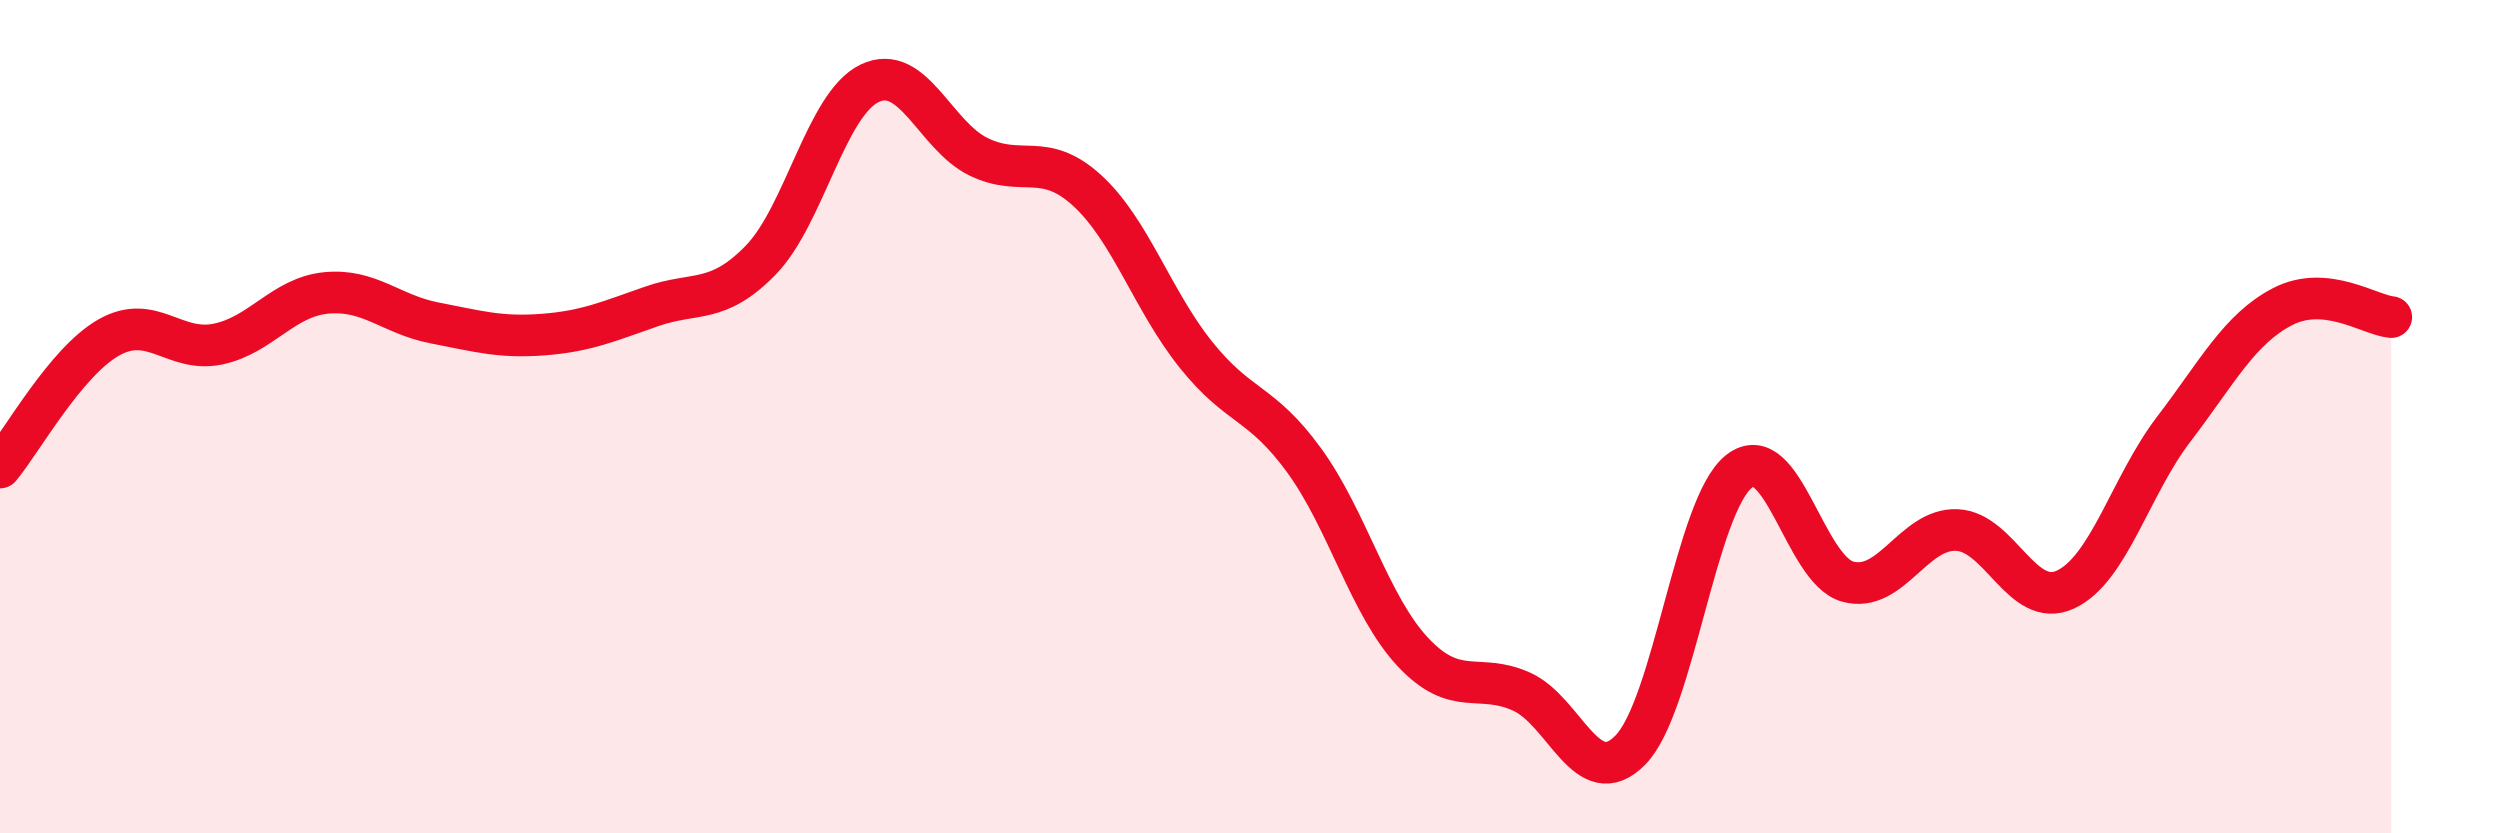 
    <svg width="60" height="20" viewBox="0 0 60 20" xmlns="http://www.w3.org/2000/svg">
      <path
        d="M 0,11.22 C 0.52,10.6 1.57,8.69 2.61,8.1 C 3.65,7.51 4.18,8.47 5.22,8.26 C 6.26,8.05 6.79,7.13 7.83,7.03 C 8.87,6.93 9.39,7.55 10.43,7.75 C 11.47,7.95 12,8.11 13.04,8.03 C 14.08,7.95 14.61,7.71 15.65,7.35 C 16.69,6.99 17.22,7.31 18.26,6.24 C 19.3,5.17 19.83,2.5 20.87,2 C 21.91,1.5 22.44,3.25 23.48,3.76 C 24.52,4.27 25.05,3.62 26.09,4.57 C 27.13,5.52 27.66,7.21 28.7,8.51 C 29.74,9.81 30.26,9.62 31.3,11.05 C 32.34,12.48 32.87,14.54 33.91,15.65 C 34.95,16.76 35.48,16.13 36.52,16.6 C 37.56,17.07 38.09,19.06 39.13,18 C 40.17,16.94 40.7,12.12 41.74,11.31 C 42.78,10.5 43.31,13.68 44.35,13.96 C 45.39,14.24 45.92,12.68 46.96,12.72 C 48,12.76 48.53,14.63 49.57,14.15 C 50.61,13.67 51.13,11.66 52.17,10.3 C 53.21,8.94 53.74,7.9 54.78,7.36 C 55.82,6.82 56.87,7.56 57.39,7.61L57.39 20L0 20Z"
        fill="#EB0A25"
        opacity="0.1"
        stroke-linecap="round"
        stroke-linejoin="round"
      />
      <path
        d="M 0,11.22 C 0.52,10.6 1.57,8.69 2.61,8.1 C 3.65,7.51 4.18,8.47 5.22,8.26 C 6.26,8.05 6.79,7.13 7.83,7.03 C 8.87,6.93 9.39,7.55 10.43,7.75 C 11.47,7.95 12,8.11 13.04,8.03 C 14.08,7.95 14.61,7.71 15.65,7.35 C 16.69,6.99 17.22,7.31 18.26,6.24 C 19.3,5.17 19.83,2.5 20.87,2 C 21.91,1.5 22.44,3.25 23.48,3.76 C 24.52,4.27 25.05,3.62 26.09,4.57 C 27.13,5.52 27.66,7.21 28.7,8.51 C 29.74,9.81 30.26,9.62 31.3,11.05 C 32.34,12.48 32.87,14.54 33.91,15.65 C 34.95,16.76 35.48,16.13 36.52,16.6 C 37.56,17.07 38.09,19.06 39.13,18 C 40.17,16.94 40.7,12.12 41.74,11.31 C 42.78,10.5 43.31,13.68 44.35,13.96 C 45.39,14.24 45.92,12.68 46.96,12.72 C 48,12.76 48.53,14.63 49.57,14.15 C 50.61,13.67 51.13,11.66 52.17,10.3 C 53.21,8.94 53.74,7.9 54.78,7.36 C 55.82,6.82 56.87,7.56 57.39,7.61"
        stroke="#EB0A25"
        stroke-width="1"
        fill="none"
        stroke-linecap="round"
        stroke-linejoin="round"
      />
    </svg>
  